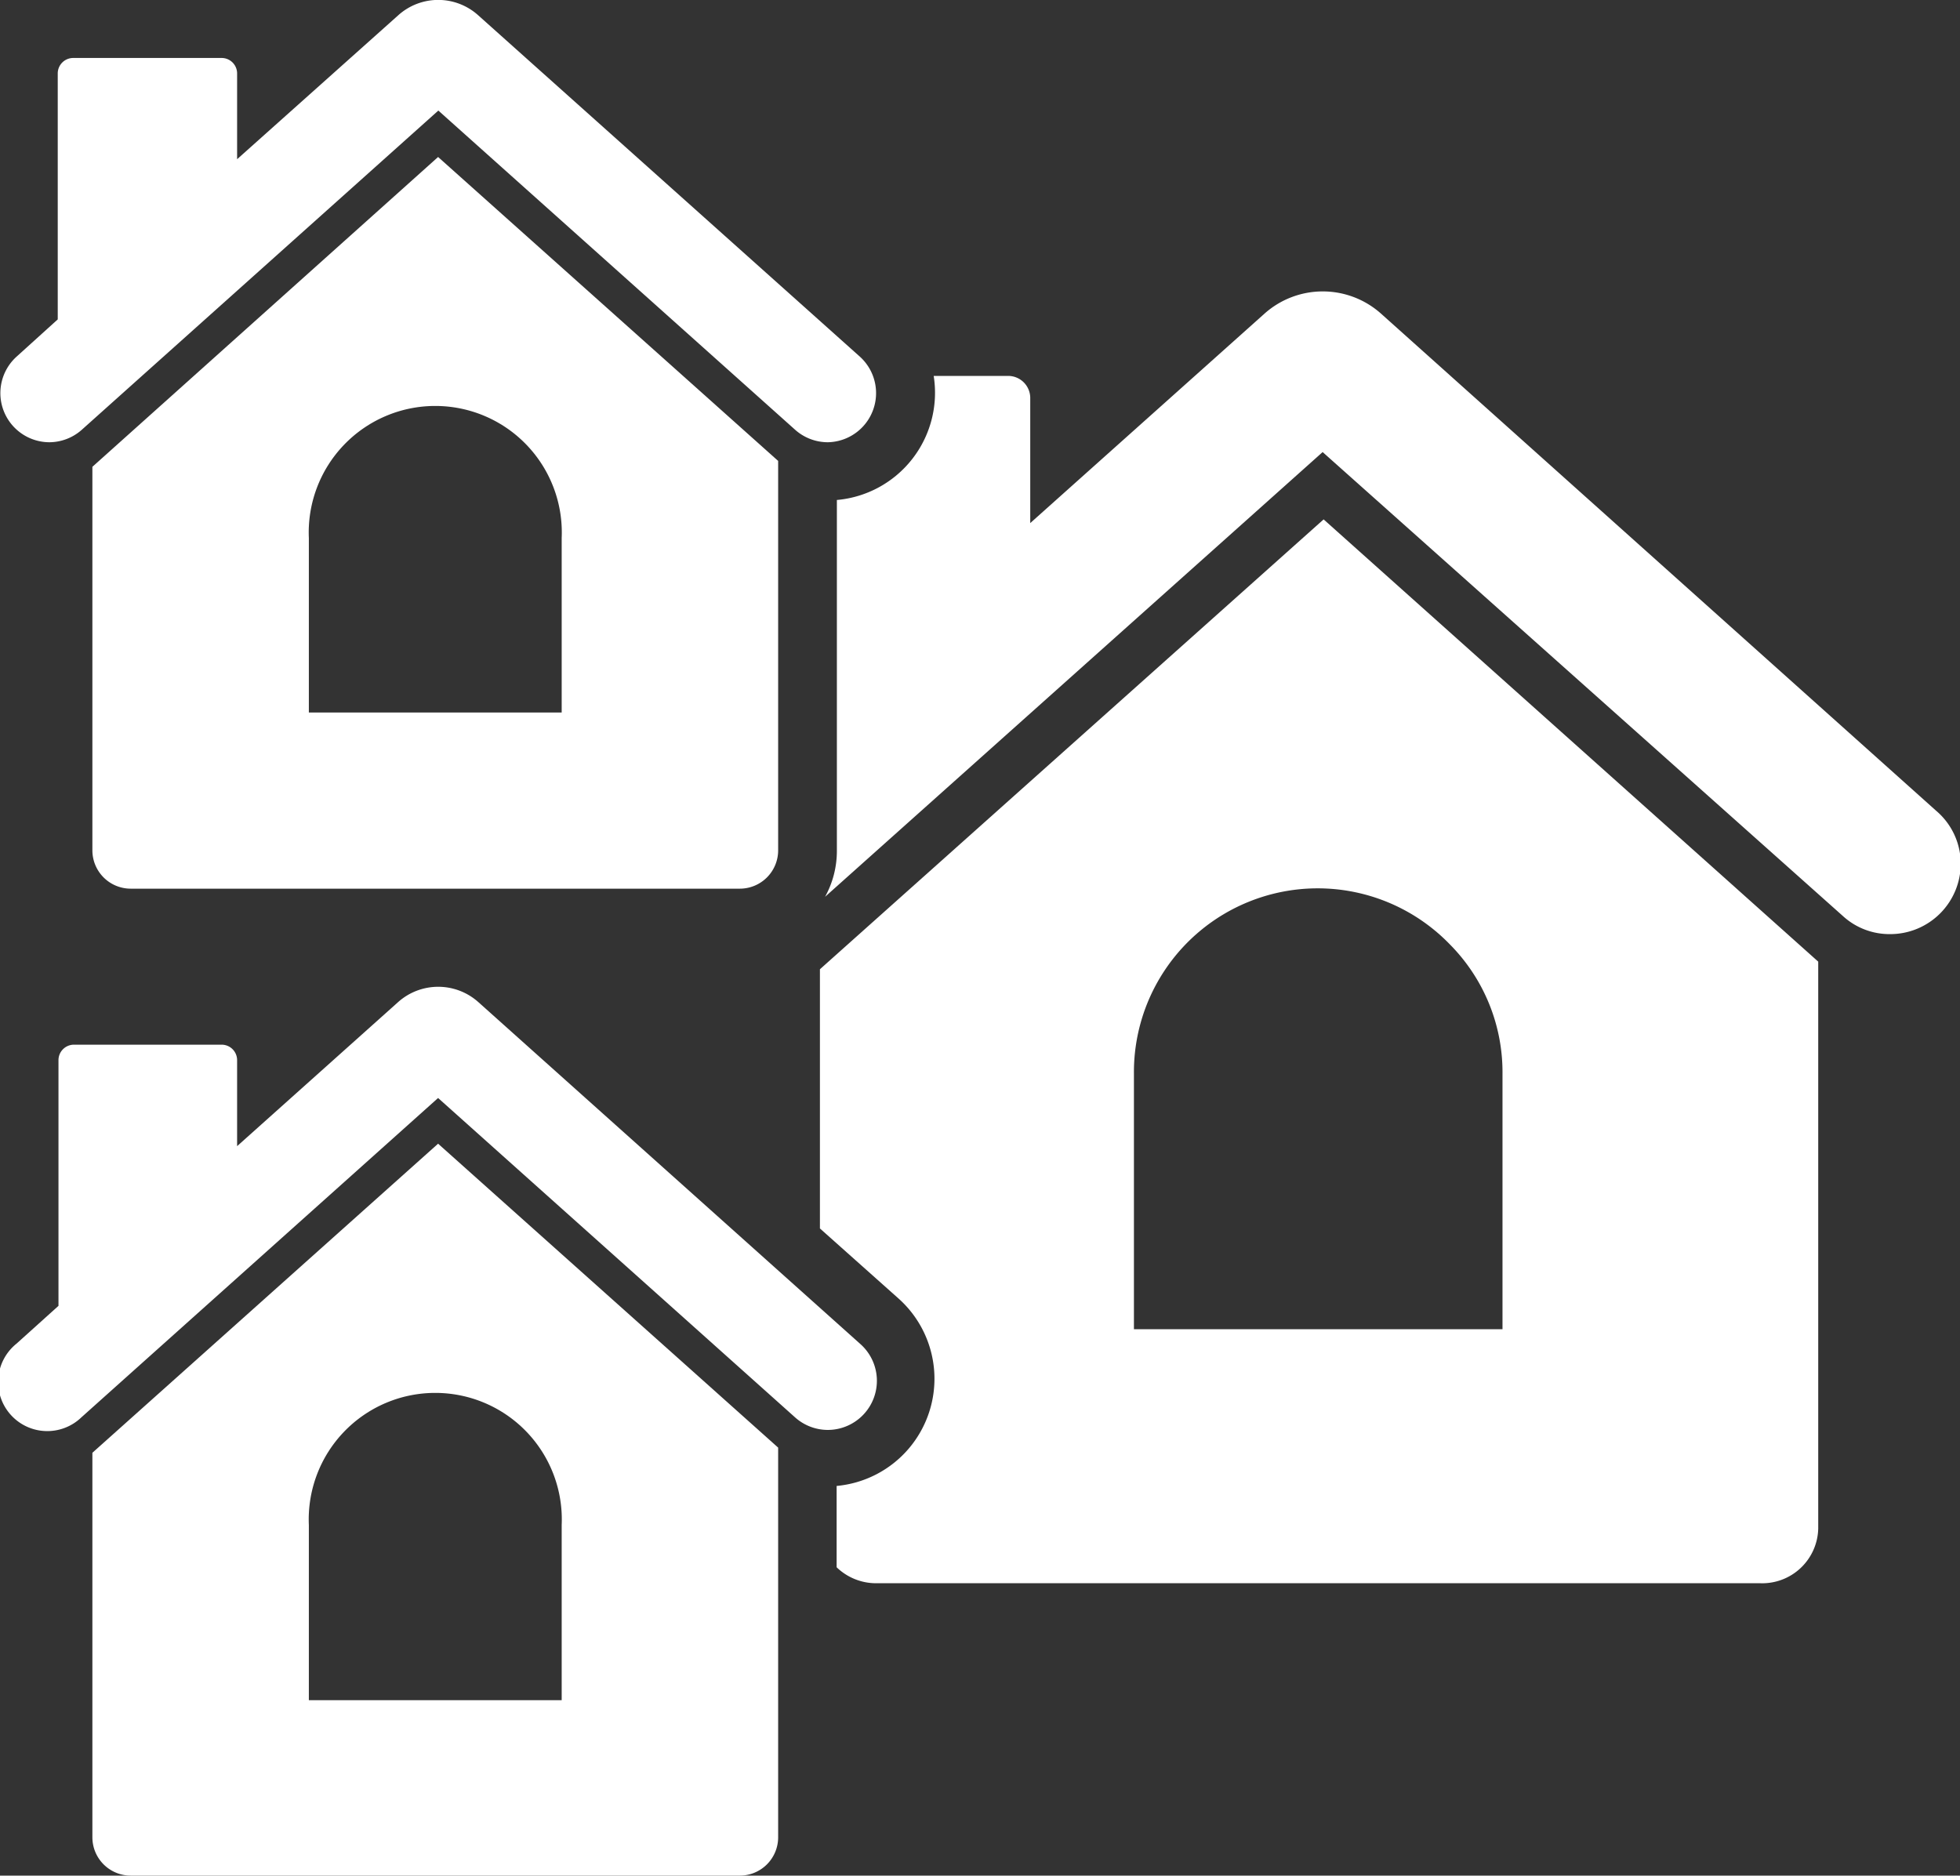 <svg xmlns="http://www.w3.org/2000/svg" viewBox="0 0 79.77 76.34"><rect x="0" y="0" width="79.77" height="76.34" fill="#333333" stroke="none"/><defs><style>.cls-1{fill:#fff;}</style></defs><g id="Layer_2" data-name="Layer 2"><g id="Layer_1-2" data-name="Layer 1"><path class="cls-1" d="M33.37,39.45V50l3.22,2.87a4.38,4.38,0,0,1-2.54,7.61v3.31a2.31,2.31,0,0,0,1.59.65h36A2.28,2.28,0,0,0,74,62.21V39.14l-20.13-18Zm27.78,4.26V54.1h-15V43.71A7.48,7.48,0,0,1,59,38.43,7.39,7.39,0,0,1,61.15,43.71Z"/><path class="cls-1" d="M78.8,33,56.2,12.76a3.56,3.56,0,0,0-4.73,0l-9.54,8.53V16.2a.9.9,0,0,0-.9-.9H38a4.38,4.38,0,0,1-3.94,5.05V34.62a3.86,3.86,0,0,1-.48,1.88L53.83,18.4,75,37.28a2.81,2.81,0,0,0,1.91.74,2.87,2.87,0,0,0,2.89-2.9A2.83,2.83,0,0,0,78.8,33Z"/><path class="cls-1" d="M3.76,19V34.61a1.56,1.56,0,0,0,1.56,1.56H30.11a1.56,1.56,0,0,0,1.56-1.56V18.76L17.83,6.39Zm19.1,2.94V29H12.57V21.9a5.15,5.15,0,1,1,10.29,0Z"/><path class="cls-1" d="M2,18a2,2,0,0,0,1.32-.5l14.52-13,14.53,13a2,2,0,0,0,1.32.5h0A2,2,0,0,0,35,14.52L19.46.62a2.43,2.43,0,0,0-3.25,0L9.65,6.48V3A.63.63,0,0,0,9,2.36H3A.63.63,0,0,0,2.35,3V13L.67,14.52A2,2,0,0,0,2,18Z"/><path class="cls-1" d="M3.76,59.13V74.78a1.56,1.56,0,0,0,1.56,1.56H30.11a1.56,1.56,0,0,0,1.56-1.56V58.92L17.83,46.55Zm19.1,2.94V69.2H12.57V62.07a5.15,5.15,0,1,1,10.29,0Z"/><path class="cls-1" d="M35,54.69,19.46,40.78a2.45,2.45,0,0,0-3.25,0L9.65,46.65v-3.5A.63.63,0,0,0,9,42.52H3a.63.63,0,0,0-.62.63v10L.67,54.69a2,2,0,1,0,2.64,3l14.52-13,14.53,13a2,2,0,0,0,1.32.51h0A2,2,0,0,0,35,54.69Z"/></g></g></svg>
